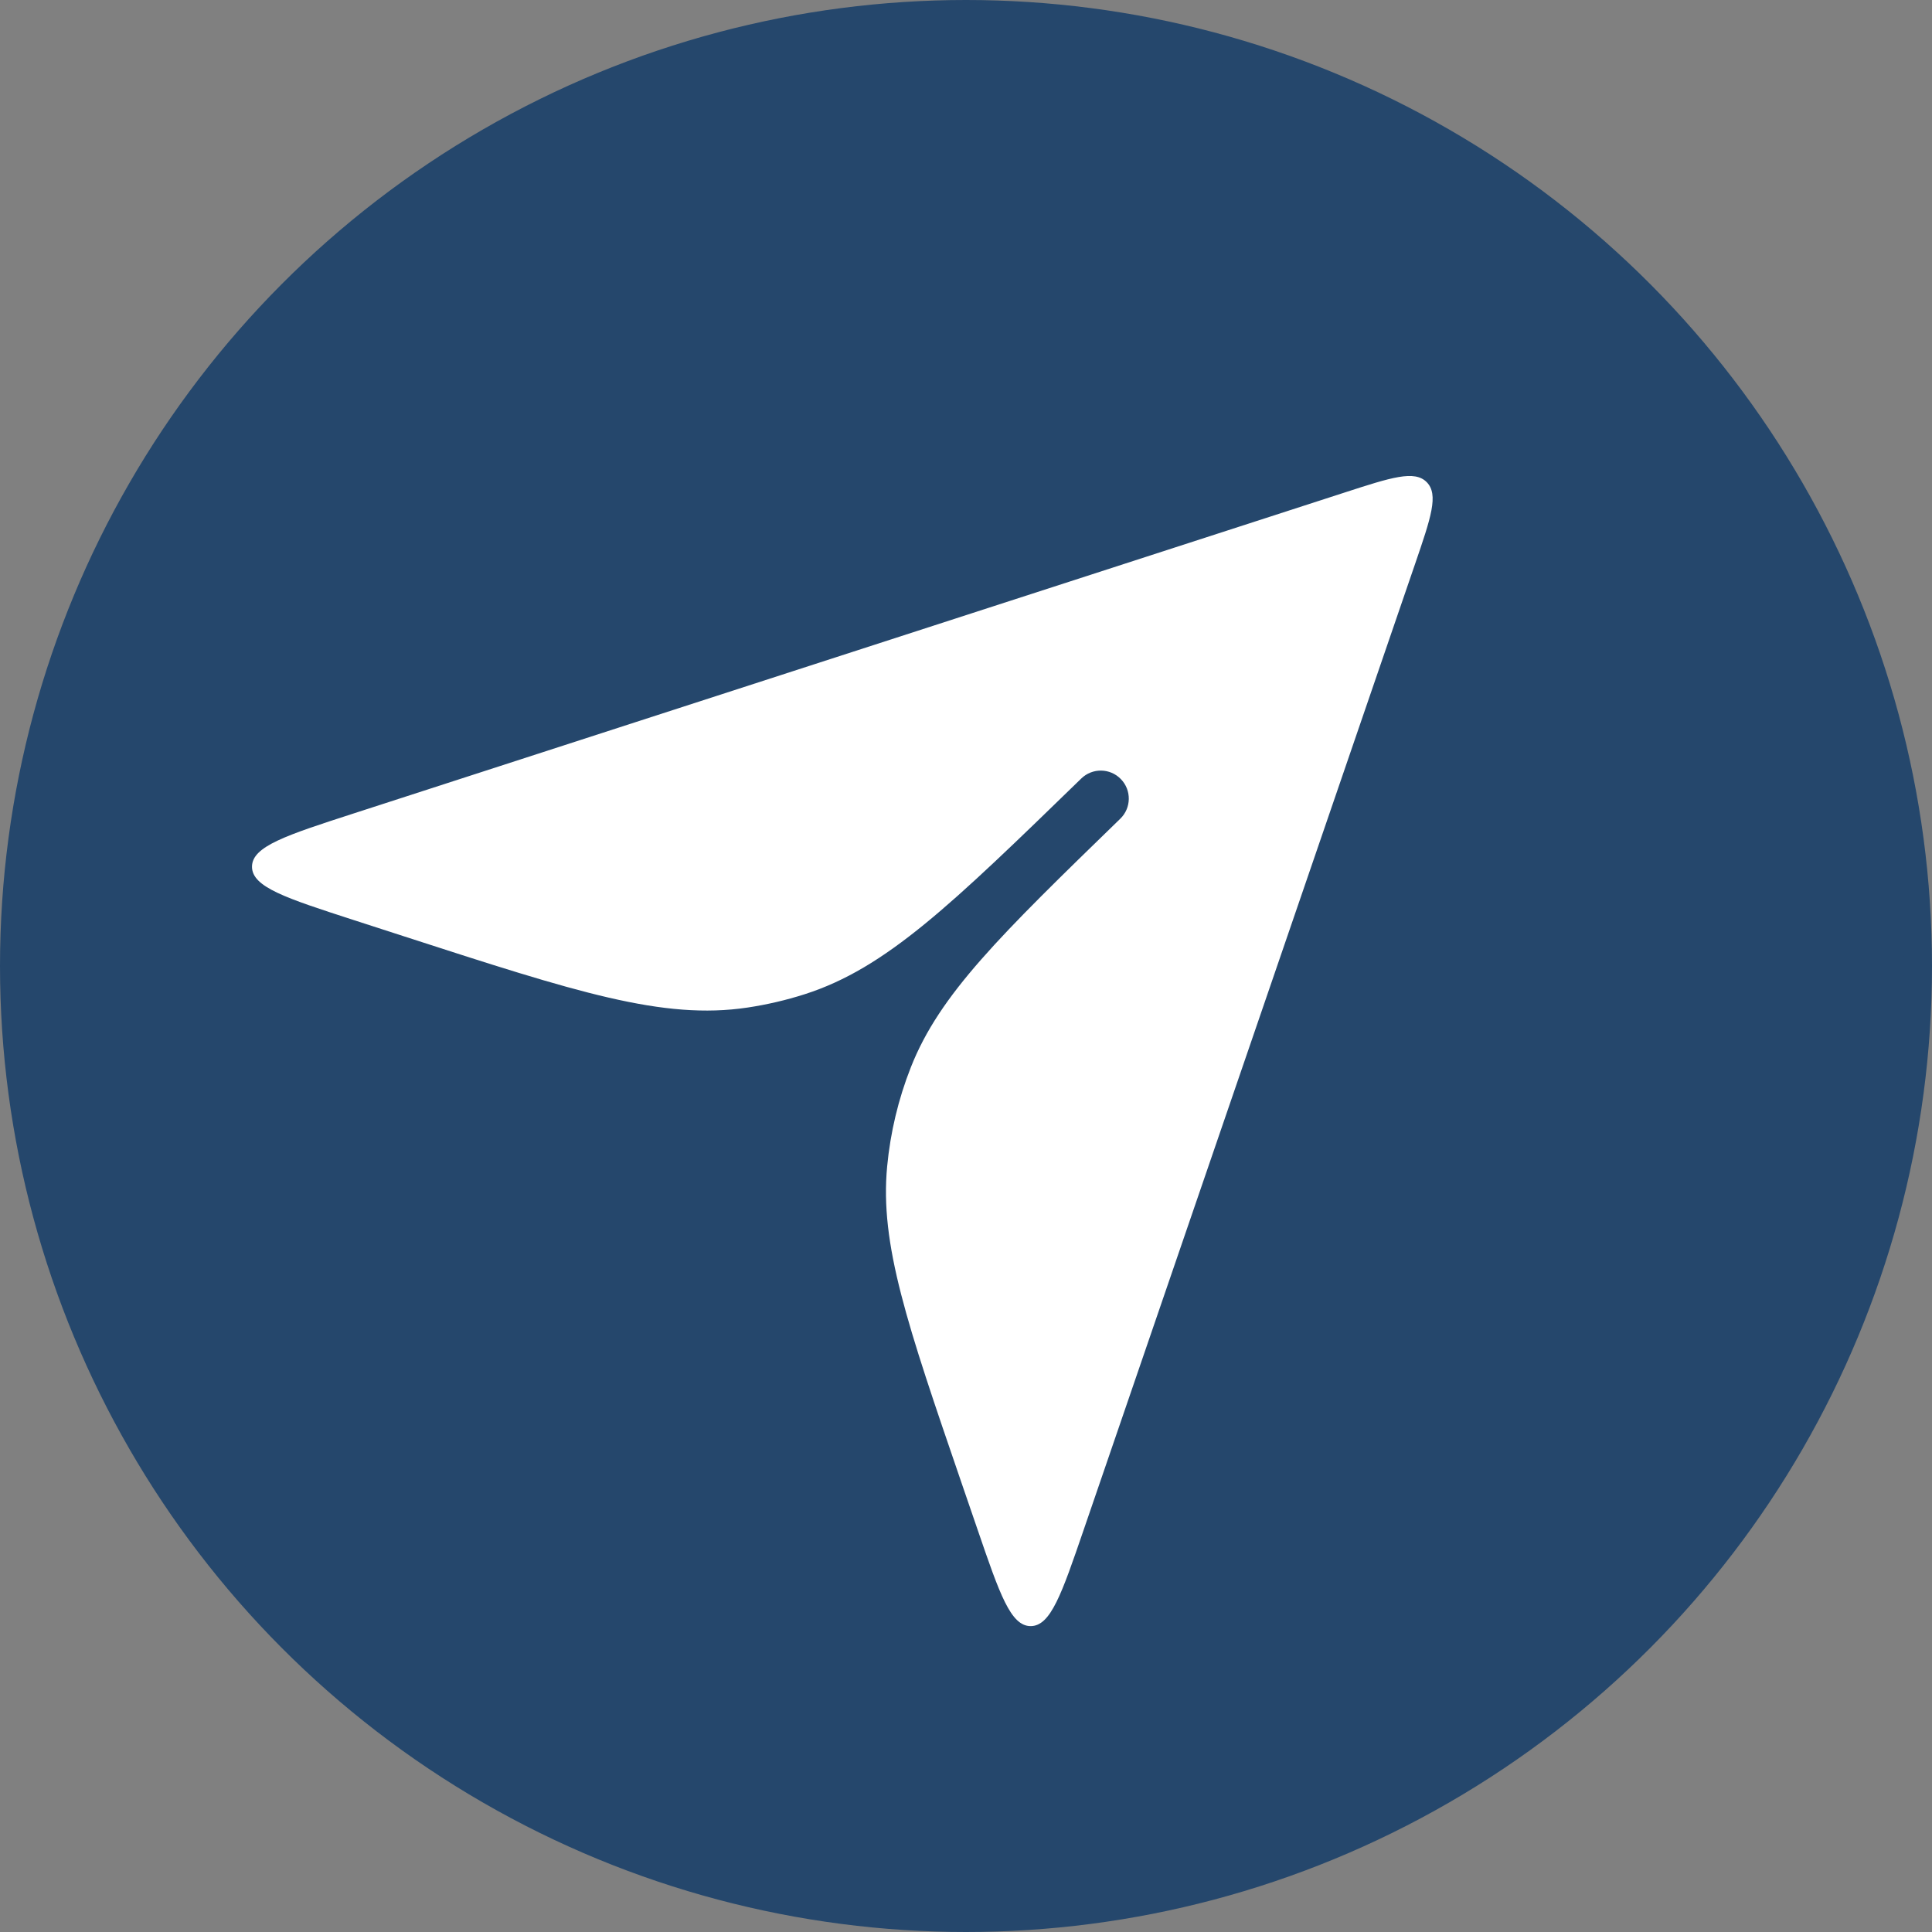 <?xml version="1.0" encoding="UTF-8"?> <svg xmlns="http://www.w3.org/2000/svg" width="69" height="69" viewBox="0 0 69 69" fill="none"><rect x="0" y="0" width="69" height="69" fill="#808080" stroke="none"/> <circle cx="34.5" cy="34.5" r="34" fill="#25476C" stroke="#25476C"></circle> <path fill-rule="evenodd" clip-rule="evenodd" d="M38.617 27.804C33.968 32.321 31.644 34.58 28.734 35.51C28.069 35.722 27.389 35.88 26.699 35.984C23.677 36.436 20.594 35.437 14.427 33.44L12.629 32.858C10.21 32.074 9 31.682 9 30.955C9 30.228 10.21 29.836 12.629 29.052L48.031 17.587C49.691 17.049 50.522 16.78 50.955 17.221C51.389 17.662 51.105 18.487 50.539 20.139L38.701 54.642C37.916 56.931 37.524 58.075 36.809 58.075C36.095 58.075 35.703 56.931 34.918 54.642L34.34 52.959C32.394 47.285 31.42 44.447 31.684 41.657C31.799 40.443 32.083 39.252 32.53 38.118C33.557 35.51 35.708 33.419 40.011 29.239V29.239C40.407 28.854 40.416 28.221 40.031 27.825C39.647 27.428 39.013 27.419 38.617 27.804V27.804Z" fill="white"></path> </svg> 